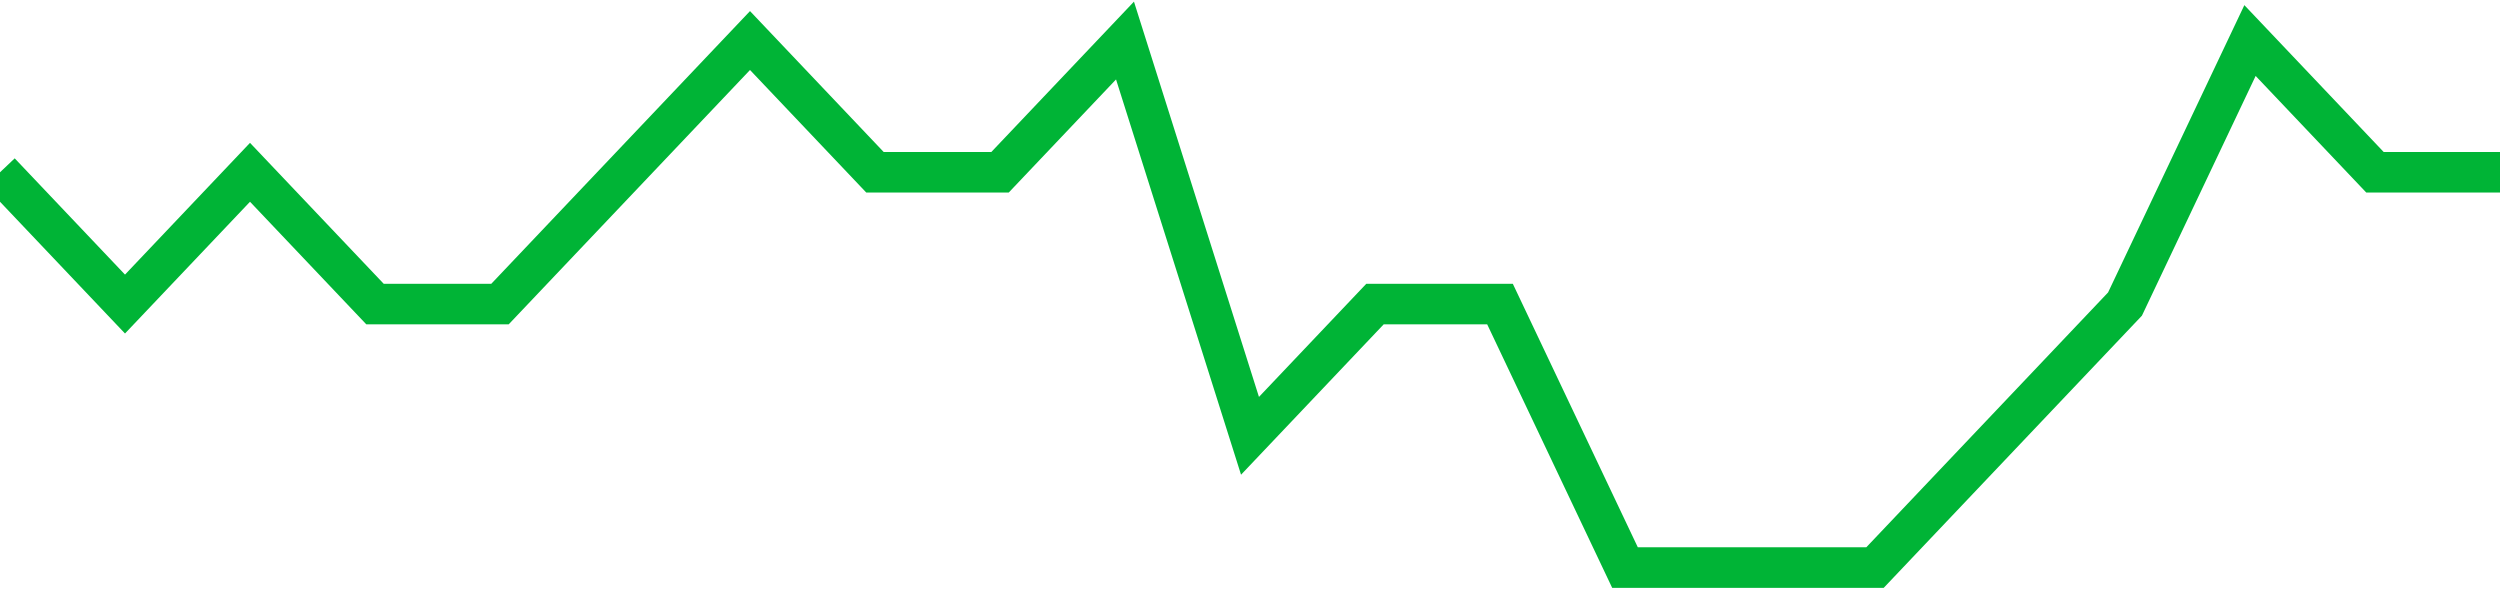 <!-- Generated with https://github.com/jxxe/sparkline/ --><svg viewBox="0 0 185 45" class="sparkline" xmlns="http://www.w3.org/2000/svg"><path class="sparkline--fill" d="M 0 12.75 L 0 12.75 L 9.25 22.5 L 18.5 12.75 L 27.75 22.5 L 37 22.5 L 46.25 12.75 L 55.5 3 L 64.75 12.75 L 74 12.75 L 83.25 3 L 92.5 32.25 L 101.75 22.5 L 111 22.5 L 120.25 42 L 129.5 42 L 138.75 42 L 148 32.25 L 157.25 22.5 L 166.5 3 L 175.75 12.75 L 185 12.75 V 45 L 0 45 Z" stroke="none" fill="none" ></path><path class="sparkline--line" d="M 0 12.75 L 0 12.75 L 9.25 22.5 L 18.5 12.75 L 27.75 22.5 L 37 22.5 L 46.25 12.75 L 55.5 3 L 64.75 12.75 L 74 12.75 L 83.25 3 L 92.5 32.25 L 101.75 22.5 L 111 22.5 L 120.25 42 L 129.5 42 L 138.75 42 L 148 32.25 L 157.25 22.5 L 166.5 3 L 175.75 12.75 L 185 12.75" fill="none" stroke-width="3" stroke="#00B436" ></path></svg>